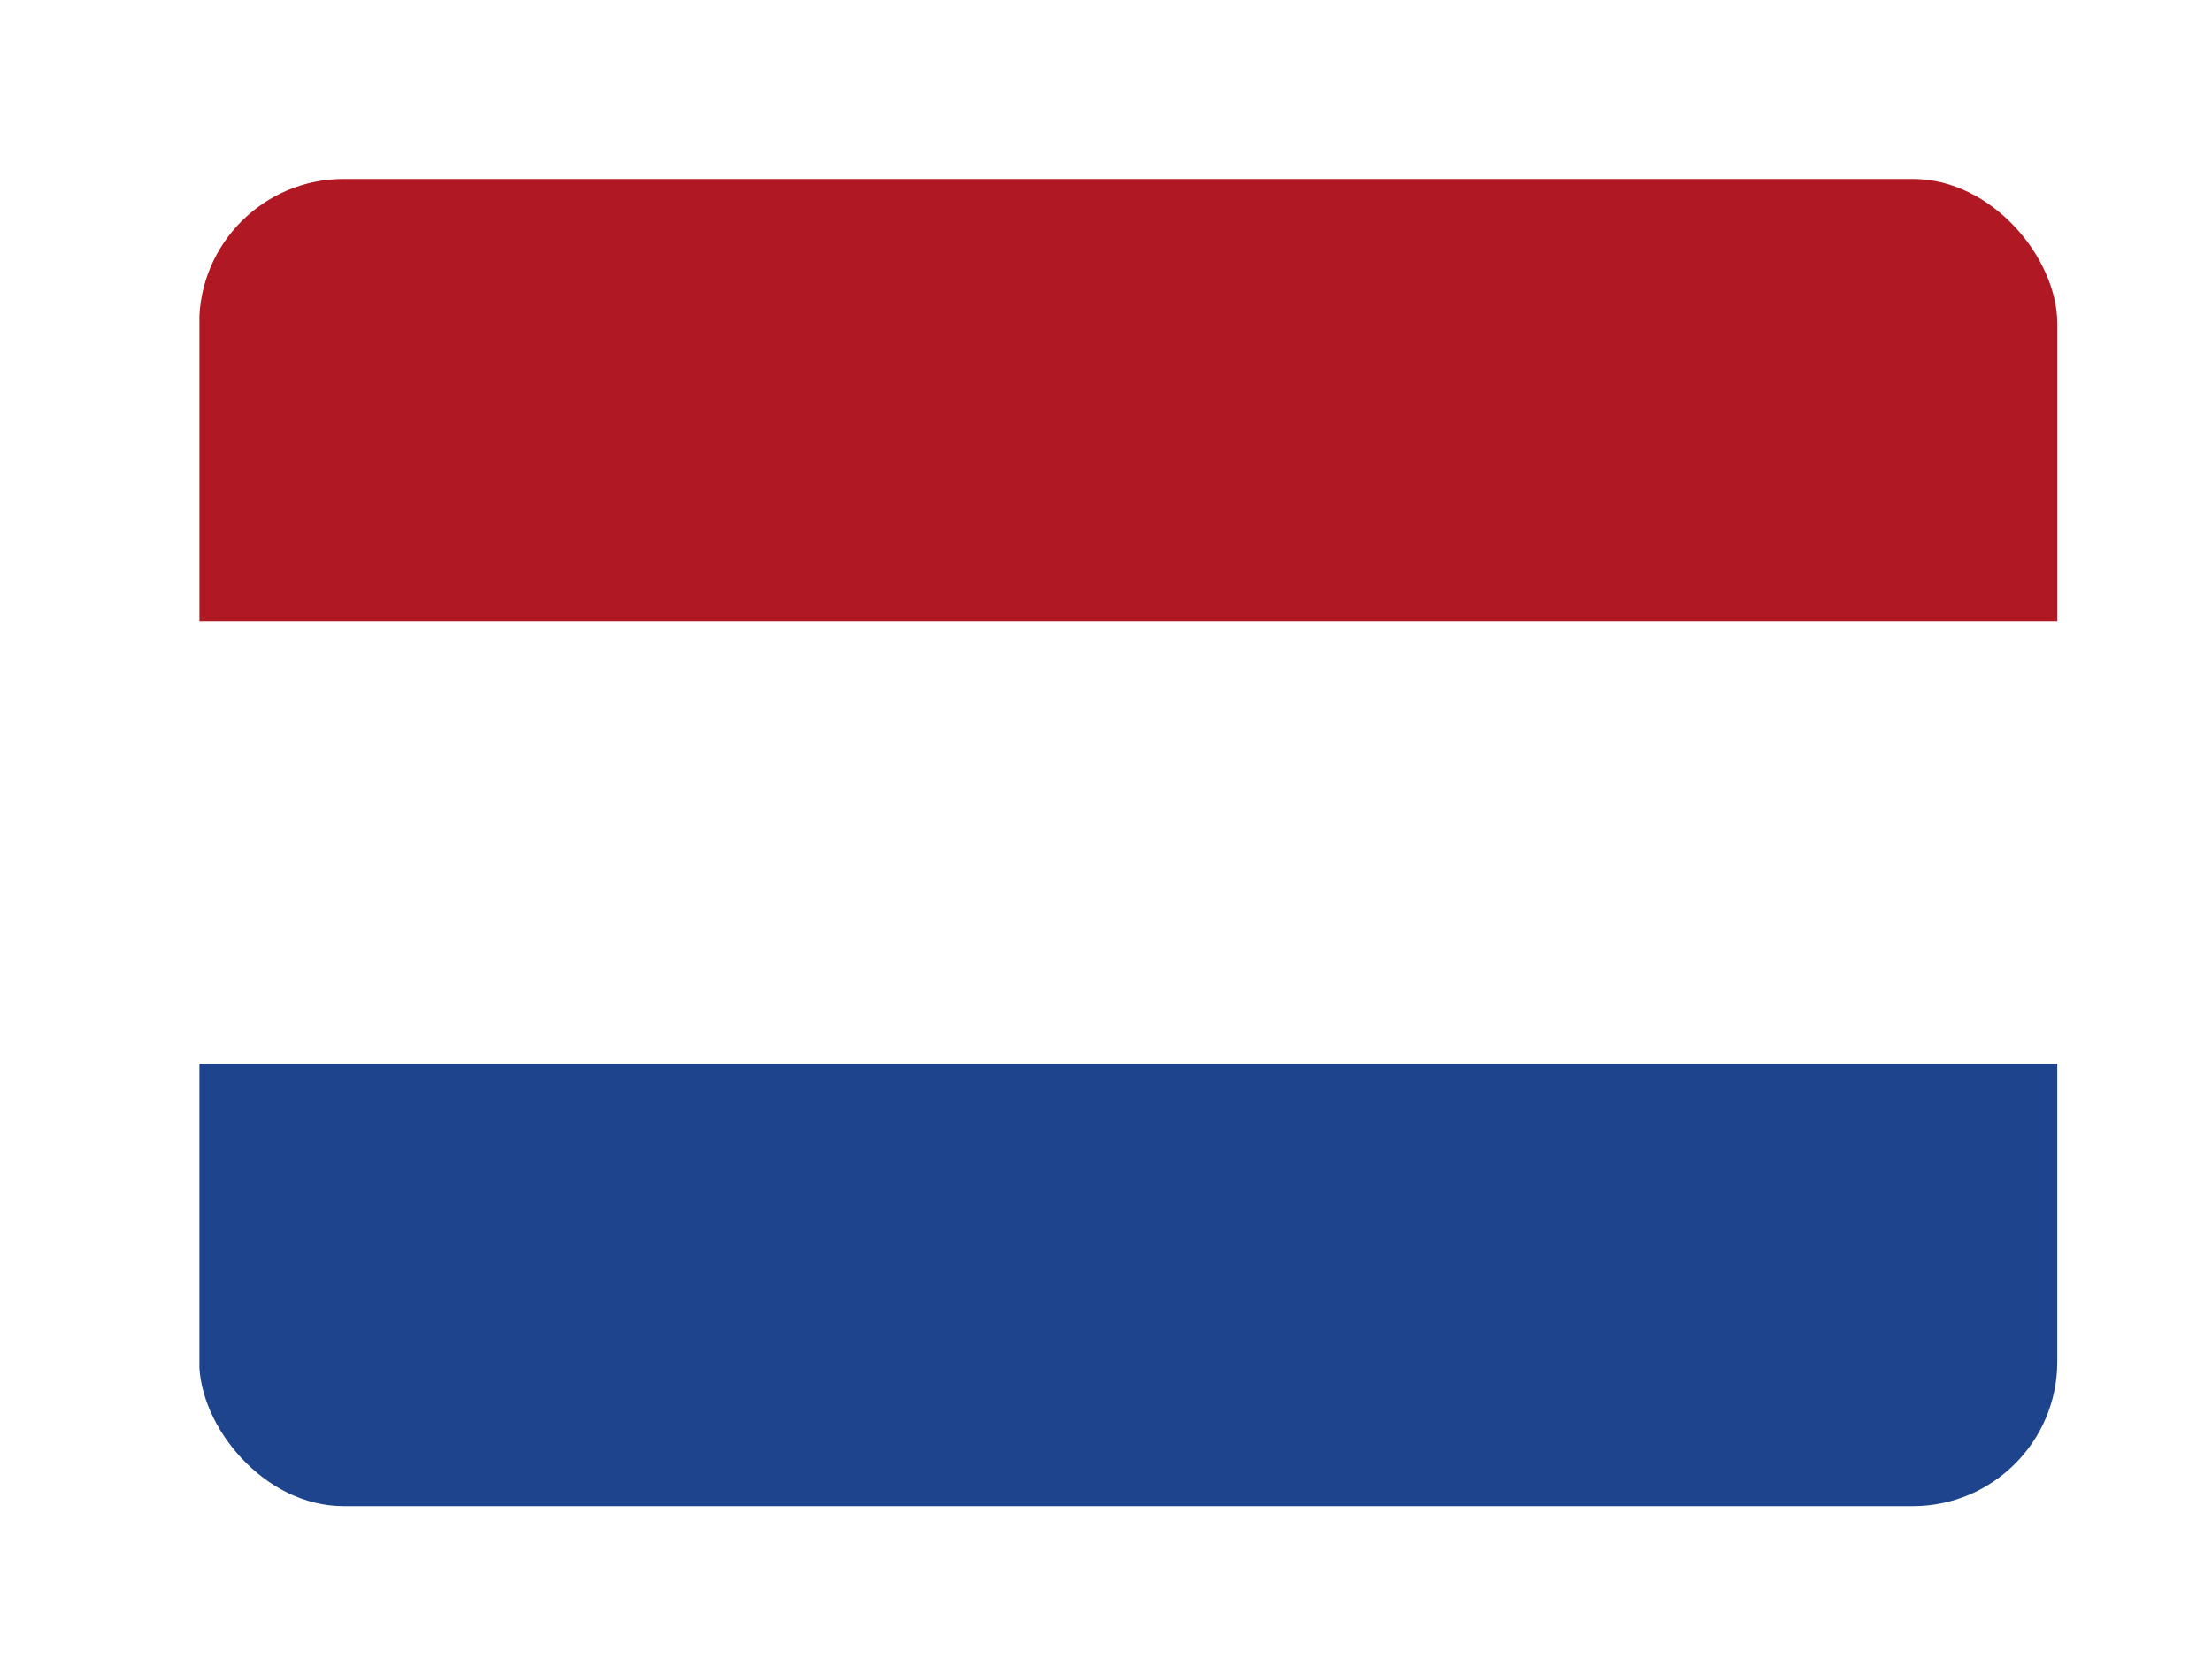<svg width="20" height="15" viewBox="0 0 20 15" fill="none" xmlns="http://www.w3.org/2000/svg">
<g filter="url(#filter0_dd_6847_34744)">
<g clip-path="url(#clip0_6847_34744)">
<rect x="1.801" y="0.965" width="16.8" height="12" rx="1.306" fill="white"/>
<path fill-rule="evenodd" clip-rule="evenodd" d="M1.803 8.965H18.603V12.965H1.803V8.965Z" fill="#1E448D"/>
<path fill-rule="evenodd" clip-rule="evenodd" d="M1.803 0.965H18.603V4.965H1.803V0.965Z" fill="#B01923"/>
</g>
</g>
<defs>
<filter id="filter0_dd_6847_34744" x="0.821" y="0.638" width="18.76" height="13.959" filterUnits="userSpaceOnUse" color-interpolation-filters="sRGB">
<feFlood flood-opacity="0" result="BackgroundImageFix"/>
<feColorMatrix in="SourceAlpha" type="matrix" values="0 0 0 0 0 0 0 0 0 0 0 0 0 0 0 0 0 0 127 0" result="hardAlpha"/>
<feOffset dy="0.653"/>
<feGaussianBlur stdDeviation="0.49"/>
<feComposite in2="hardAlpha" operator="out"/>
<feColorMatrix type="matrix" values="0 0 0 0 0.259 0 0 0 0 0.278 0 0 0 0 0.298 0 0 0 0.08 0"/>
<feBlend mode="normal" in2="BackgroundImageFix" result="effect1_dropShadow_6847_34744"/>
<feColorMatrix in="SourceAlpha" type="matrix" values="0 0 0 0 0 0 0 0 0 0 0 0 0 0 0 0 0 0 127 0" result="hardAlpha"/>
<feOffset/>
<feGaussianBlur stdDeviation="0.041"/>
<feComposite in2="hardAlpha" operator="out"/>
<feColorMatrix type="matrix" values="0 0 0 0 0.259 0 0 0 0 0.278 0 0 0 0 0.298 0 0 0 0.32 0"/>
<feBlend mode="normal" in2="effect1_dropShadow_6847_34744" result="effect2_dropShadow_6847_34744"/>
<feBlend mode="normal" in="SourceGraphic" in2="effect2_dropShadow_6847_34744" result="shape"/>
</filter>
<clipPath id="clip0_6847_34744">
<rect x="1.801" y="0.965" width="16.8" height="12" rx="1.306" fill="white"/>
</clipPath>
</defs>
</svg>
